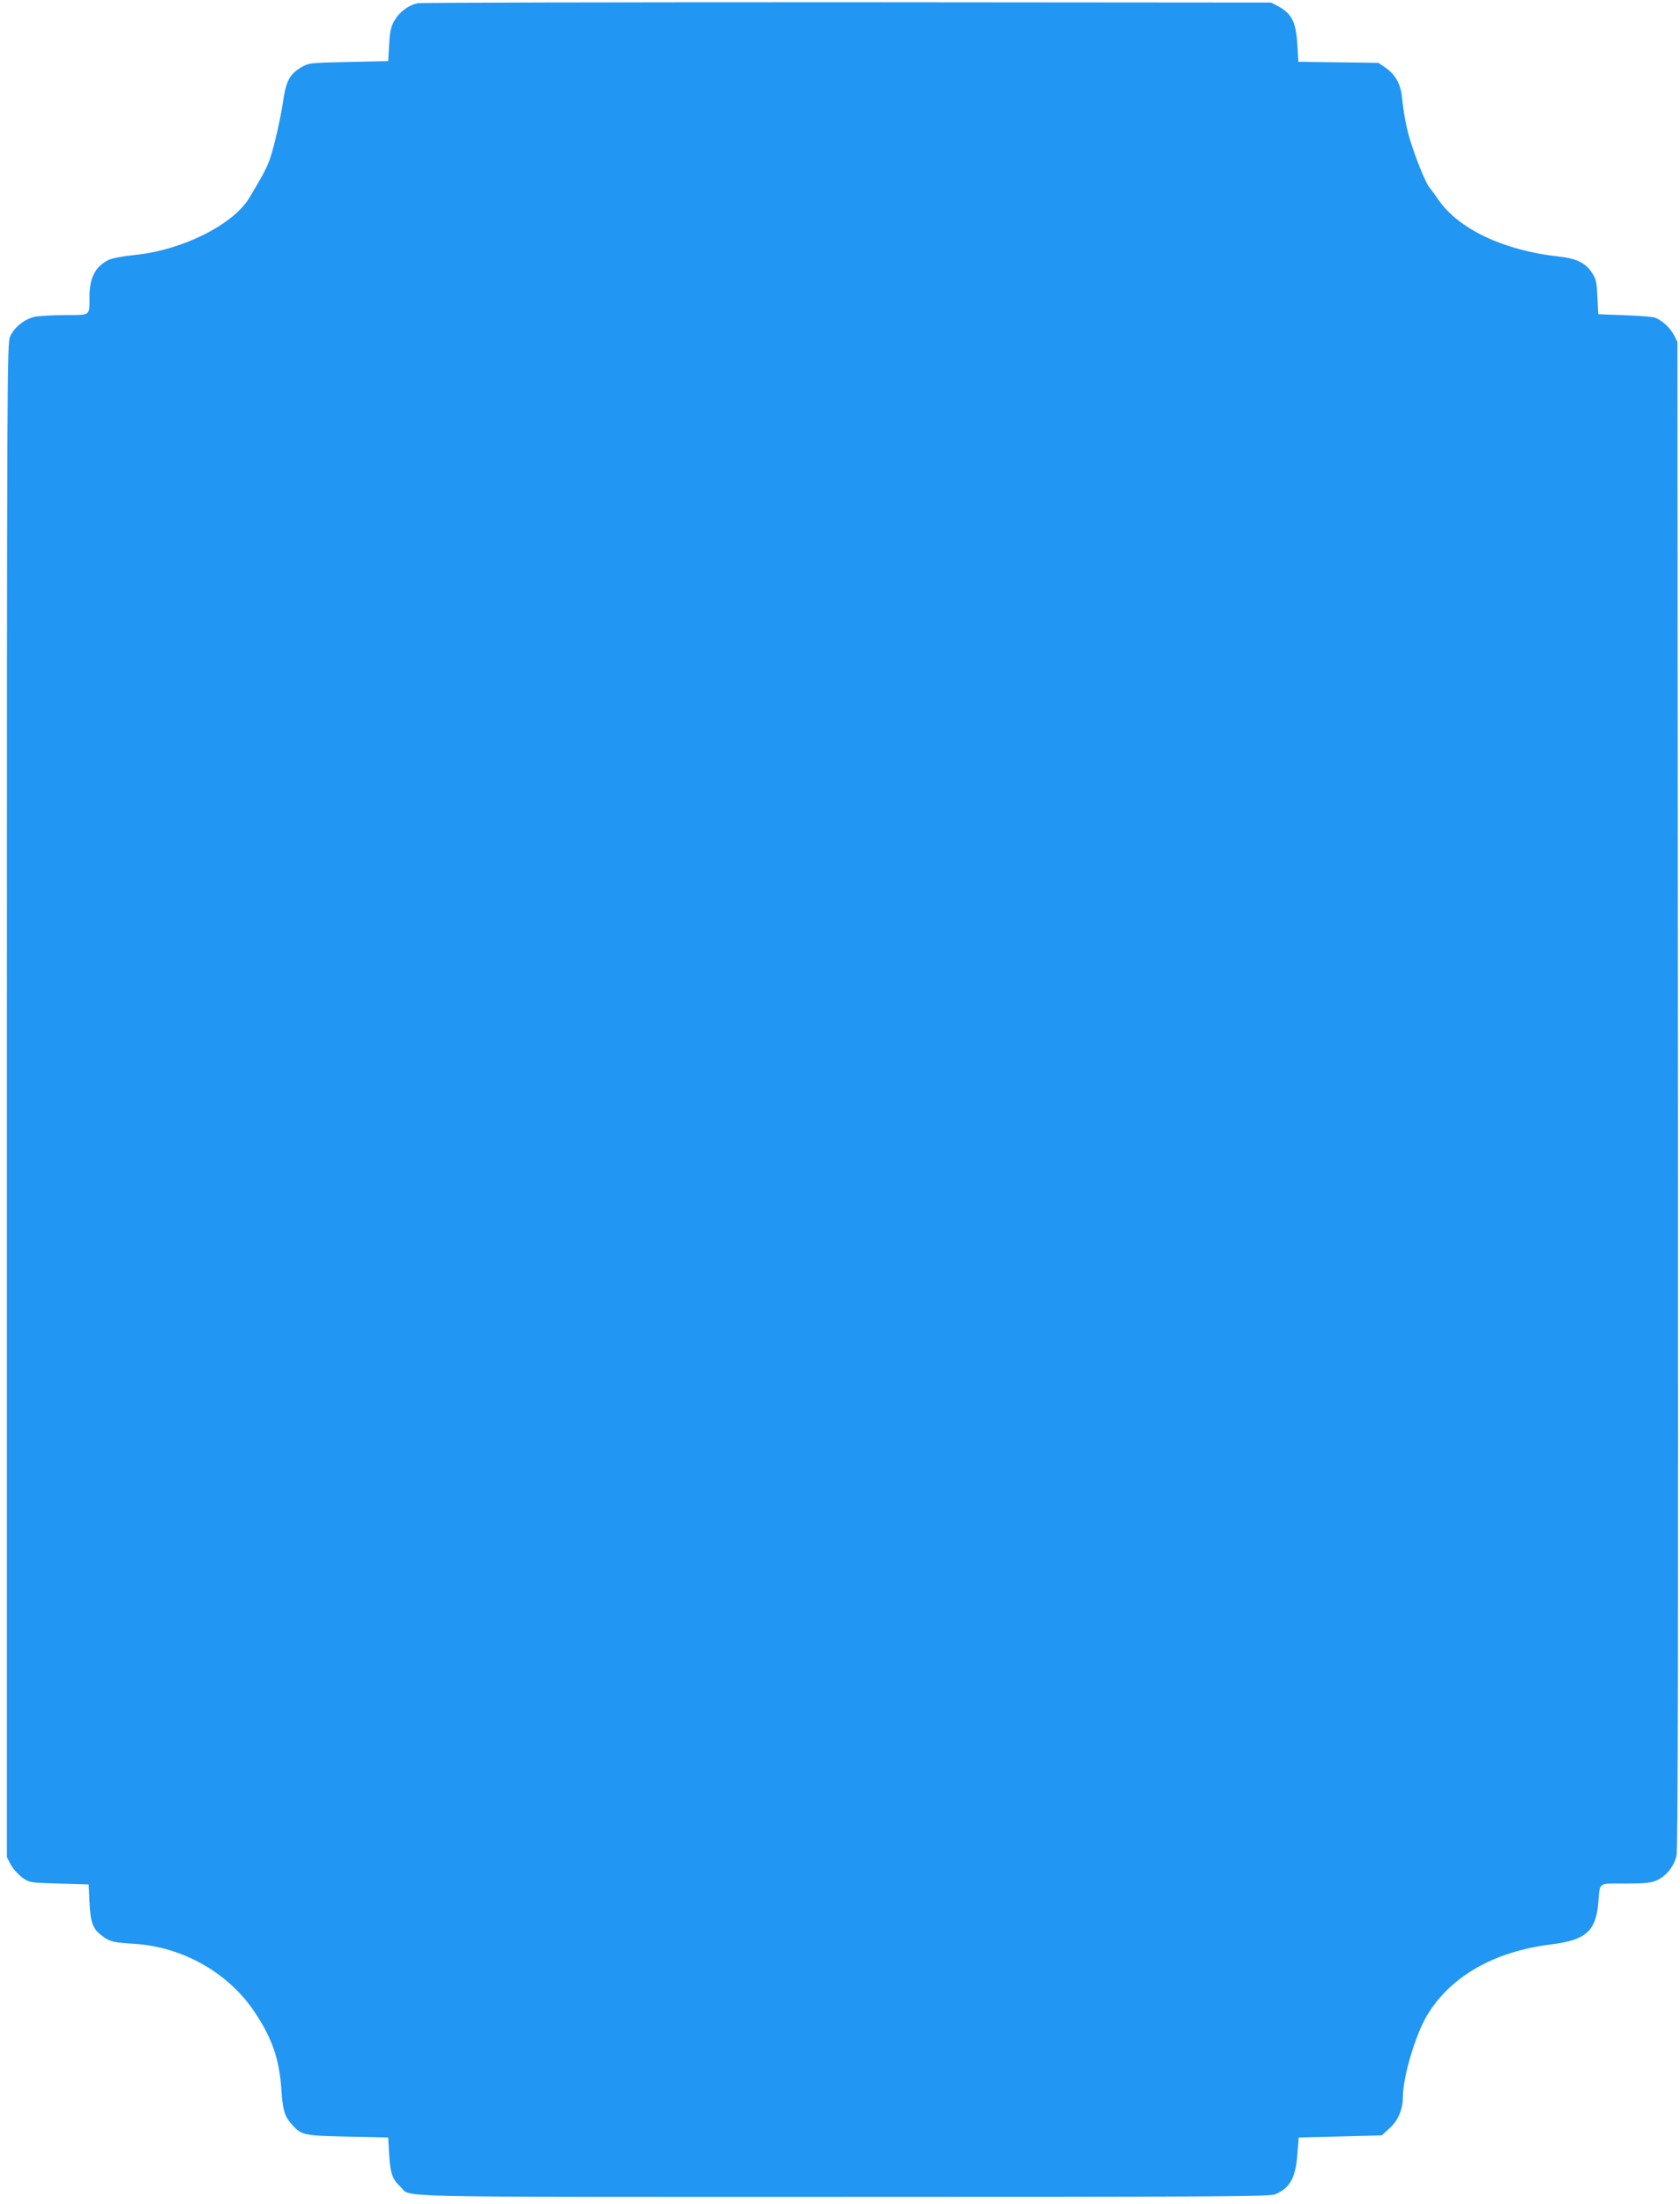<?xml version="1.0" standalone="no"?>
<!DOCTYPE svg PUBLIC "-//W3C//DTD SVG 20010904//EN"
 "http://www.w3.org/TR/2001/REC-SVG-20010904/DTD/svg10.dtd">
<svg version="1.0" xmlns="http://www.w3.org/2000/svg"
 width="976pt" height="1280pt" viewBox="0 0 976 1280"
 preserveAspectRatio="xMidYMid meet">
<g transform="translate(0,1280) scale(0.1,-0.1)"
fill="#2196f3" stroke="none">
<path d="M2424 12781 c-53 -13 -103 -50 -131 -98 -22 -38 -28 -62 -32 -142
l-6 -96 -230 -5 c-229 -5 -230 -5 -277 -32 -66 -40 -87 -80 -104 -201 -8 -56
-30 -161 -48 -233 -34 -130 -39 -141 -147 -322 -93 -157 -392 -306 -667 -333
-70 -7 -131 -19 -152 -29 -77 -39 -110 -103 -110 -214 0 -112 8 -106 -141
-106 -70 0 -150 -5 -177 -10 -60 -13 -118 -60 -143 -114 -18 -40 -19 -182 -19
-4437 l0 -4396 23 -44 c13 -24 43 -57 66 -74 43 -30 43 -30 214 -35 l172 -5 5
-105 c6 -117 19 -154 72 -193 49 -36 63 -39 188 -47 284 -18 551 -170 703
-402 100 -151 140 -270 152 -448 8 -116 18 -152 58 -196 57 -66 67 -68 327
-74 l235 -5 6 -100 c6 -107 18 -142 66 -187 66 -63 -138 -58 2573 -58 2207 0
2475 2 2508 15 86 36 119 96 129 232 l8 98 240 6 c132 3 241 6 243 7 1 1 23
21 47 43 48 44 75 109 75 178 0 117 73 363 141 476 135 225 388 370 717 411
204 25 263 76 277 241 11 125 -5 113 158 113 116 0 149 4 183 19 55 25 101 83
114 145 8 36 10 1316 8 4421 l-3 4370 -22 42 c-22 41 -67 82 -108 98 -11 5
-90 11 -175 14 l-155 6 -5 101 c-4 88 -8 106 -33 142 -36 55 -90 81 -191 92
-321 35 -587 161 -703 335 -15 22 -37 52 -49 67 -23 28 -80 170 -113 278 -21
69 -36 148 -46 246 -8 76 -38 129 -93 169 l-44 30 -232 3 -233 3 -6 99 c-8
132 -32 181 -112 224 l-40 21 -2465 2 c-1356 0 -2479 -2 -2496 -6z"/>
</g>
</svg>
